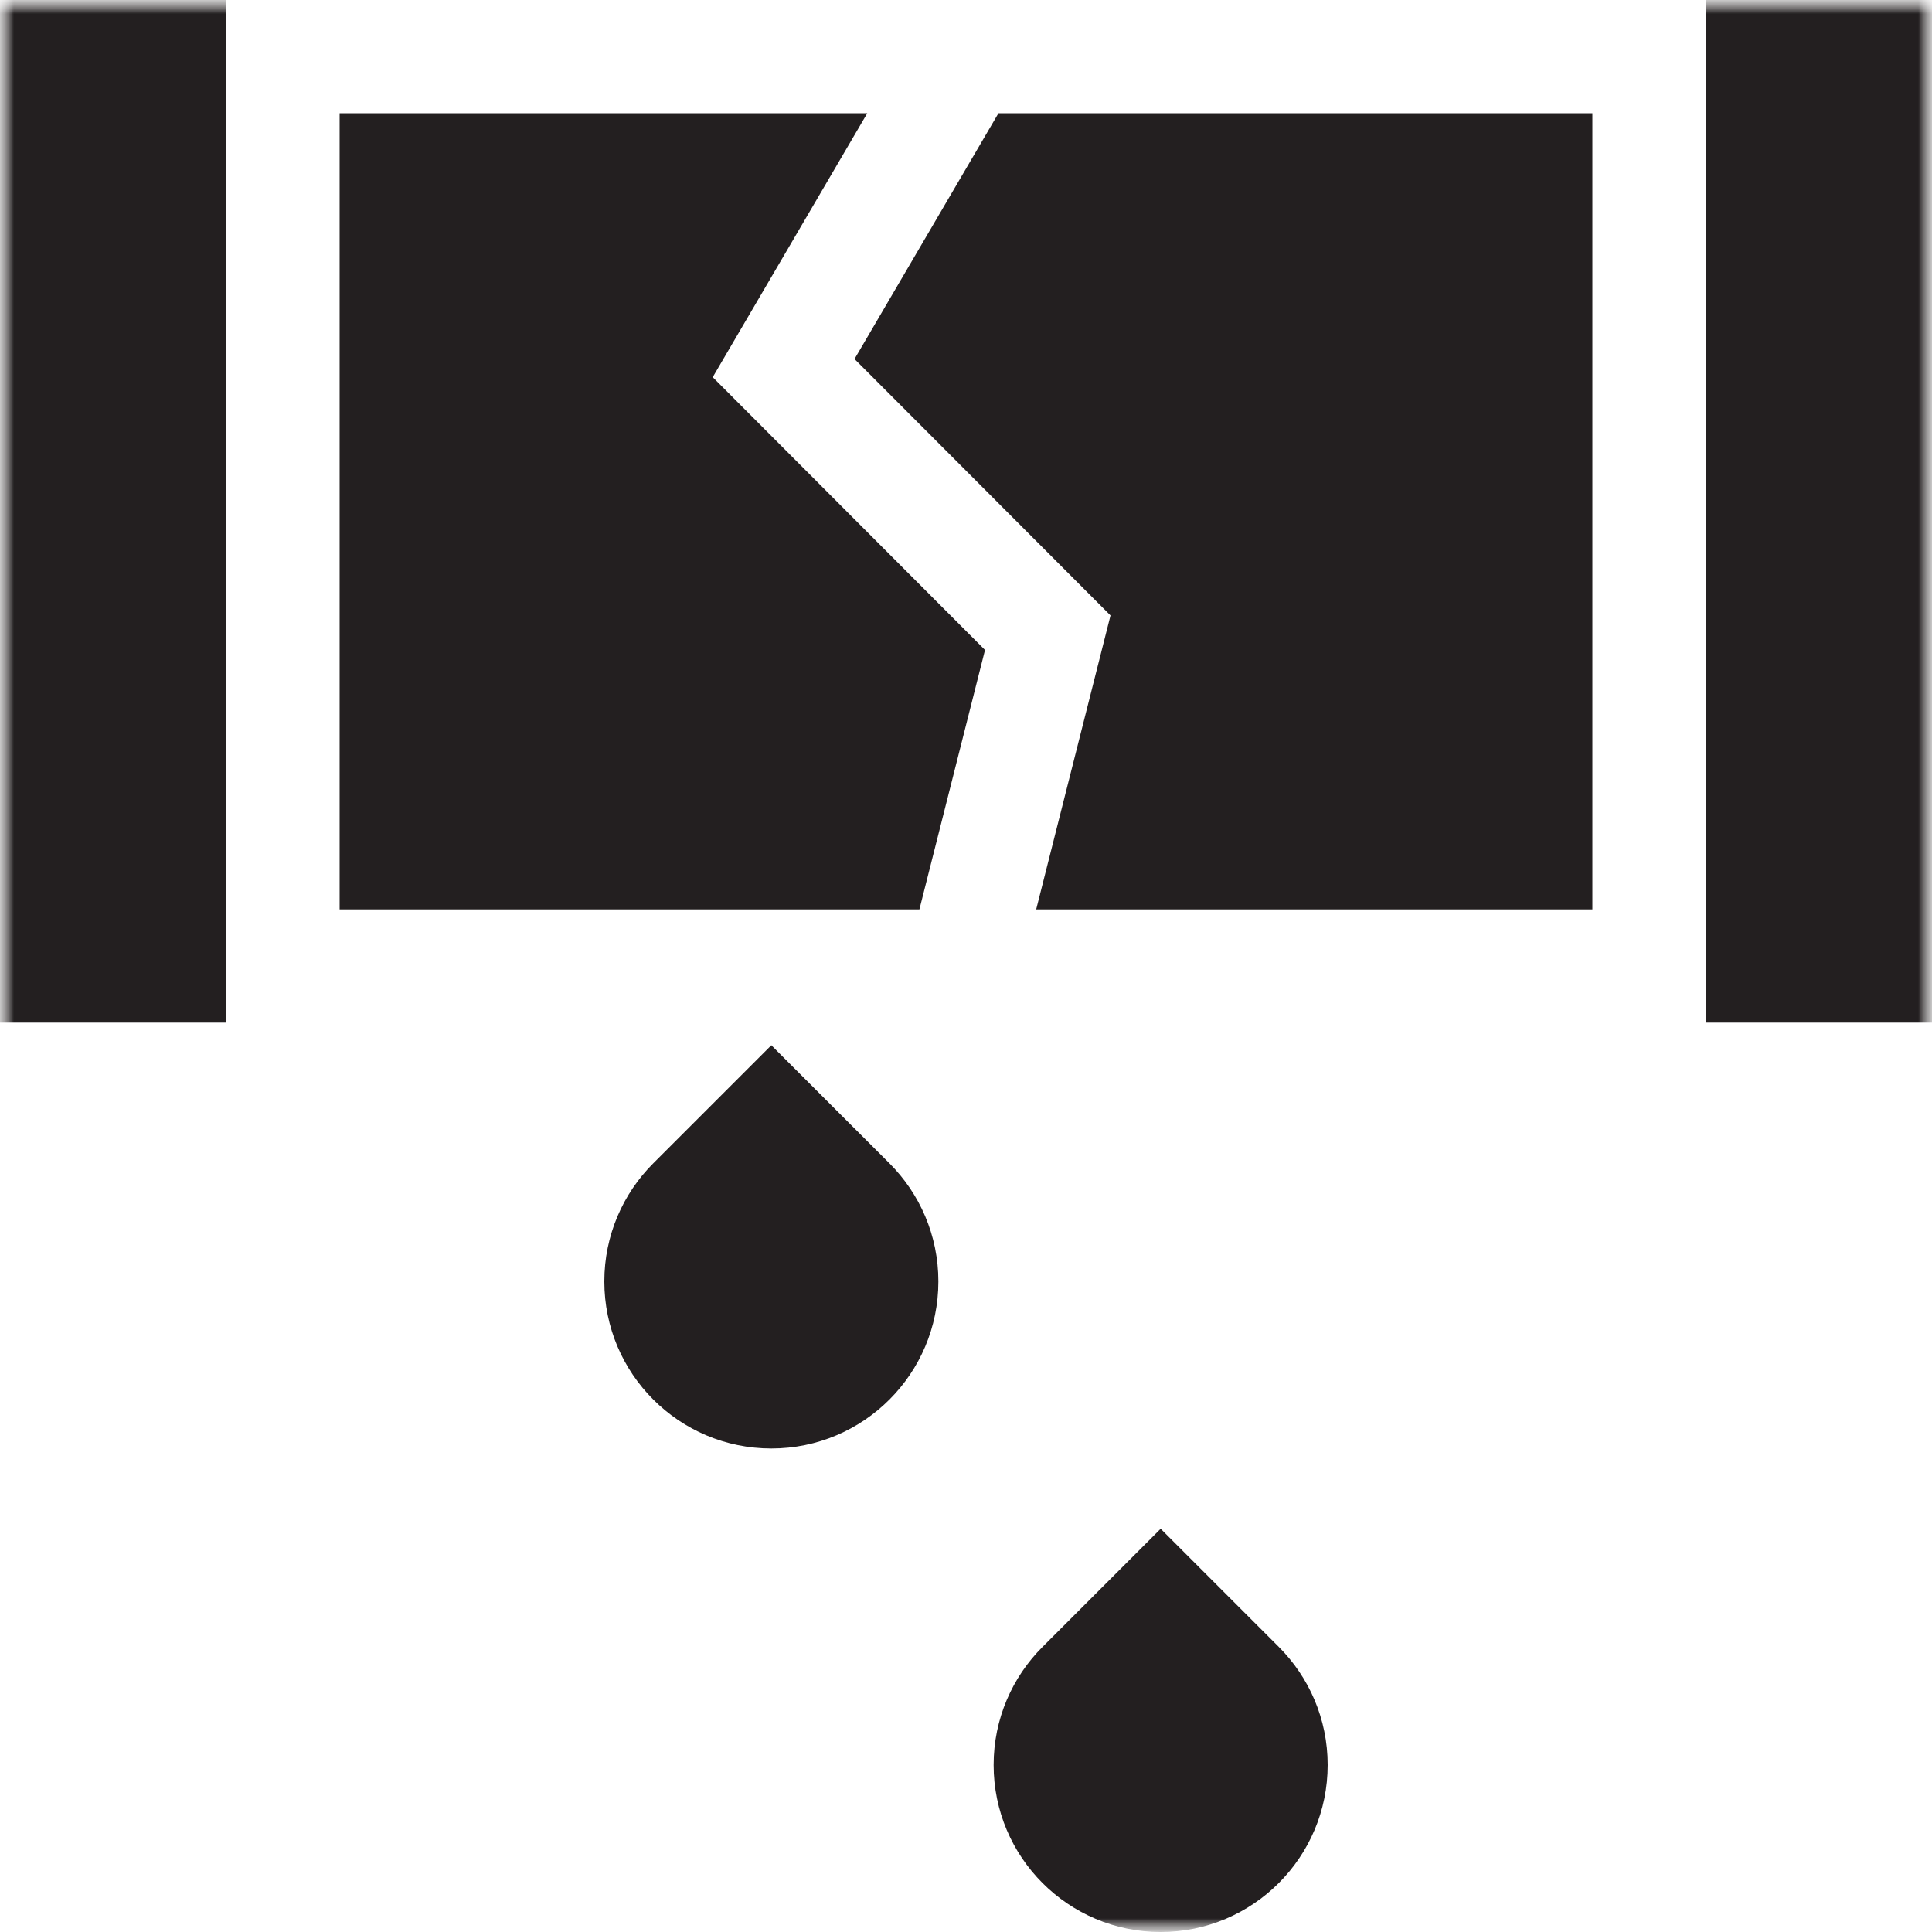 <?xml version="1.0" encoding="UTF-8"?> <svg xmlns="http://www.w3.org/2000/svg" width="70" height="70" viewBox="0 0 70 70" fill="none"><g clip-path="url(#clip0_1201_315)"><mask id="mask0_1201_315" style="mask-type:luminance" maskUnits="userSpaceOnUse" x="0" y="0" width="70" height="70"><path d="M70 0H0V70H70V0Z" fill="white"></path></mask><g mask="url(#mask0_1201_315)"><mask id="mask1_1201_315" style="mask-type:luminance" maskUnits="userSpaceOnUse" x="0" y="0" width="70" height="70"><path d="M70 0H0V70H70V0Z" fill="white"></path></mask><g mask="url(#mask1_1201_315)"><path d="M35.689 23.55L25.823 13.666L31.423 4.102H12.305V32.949H33.312L35.689 23.55Z" fill="#231F20"></path><path d="M57.695 4.102H36.176L30.961 13.008L40.236 22.299L37.543 32.949H57.695V4.102ZM0 0H8.203V37.051H0V0ZM61.797 0H70V37.051H61.797V0ZM27.947 37.871L23.668 42.15C22.573 43.245 21.896 44.758 21.896 46.429C21.896 49.771 24.605 52.481 27.948 52.481C31.29 52.481 33.999 49.771 33.999 46.429C33.999 44.758 33.322 43.245 32.227 42.15L27.947 37.871ZM42.053 55.39L37.774 59.669C36.678 60.764 36.001 62.277 36.001 63.948C36.001 67.291 38.711 70 42.053 70C45.395 70 48.104 67.291 48.104 63.948C48.104 62.277 47.427 60.764 46.332 59.669L42.053 55.39Z" fill="#231F20"></path></g></g></g><defs><clipPath id="clip0_1201_315"><rect width="70" height="70" fill="white"></rect></clipPath></defs></svg> 